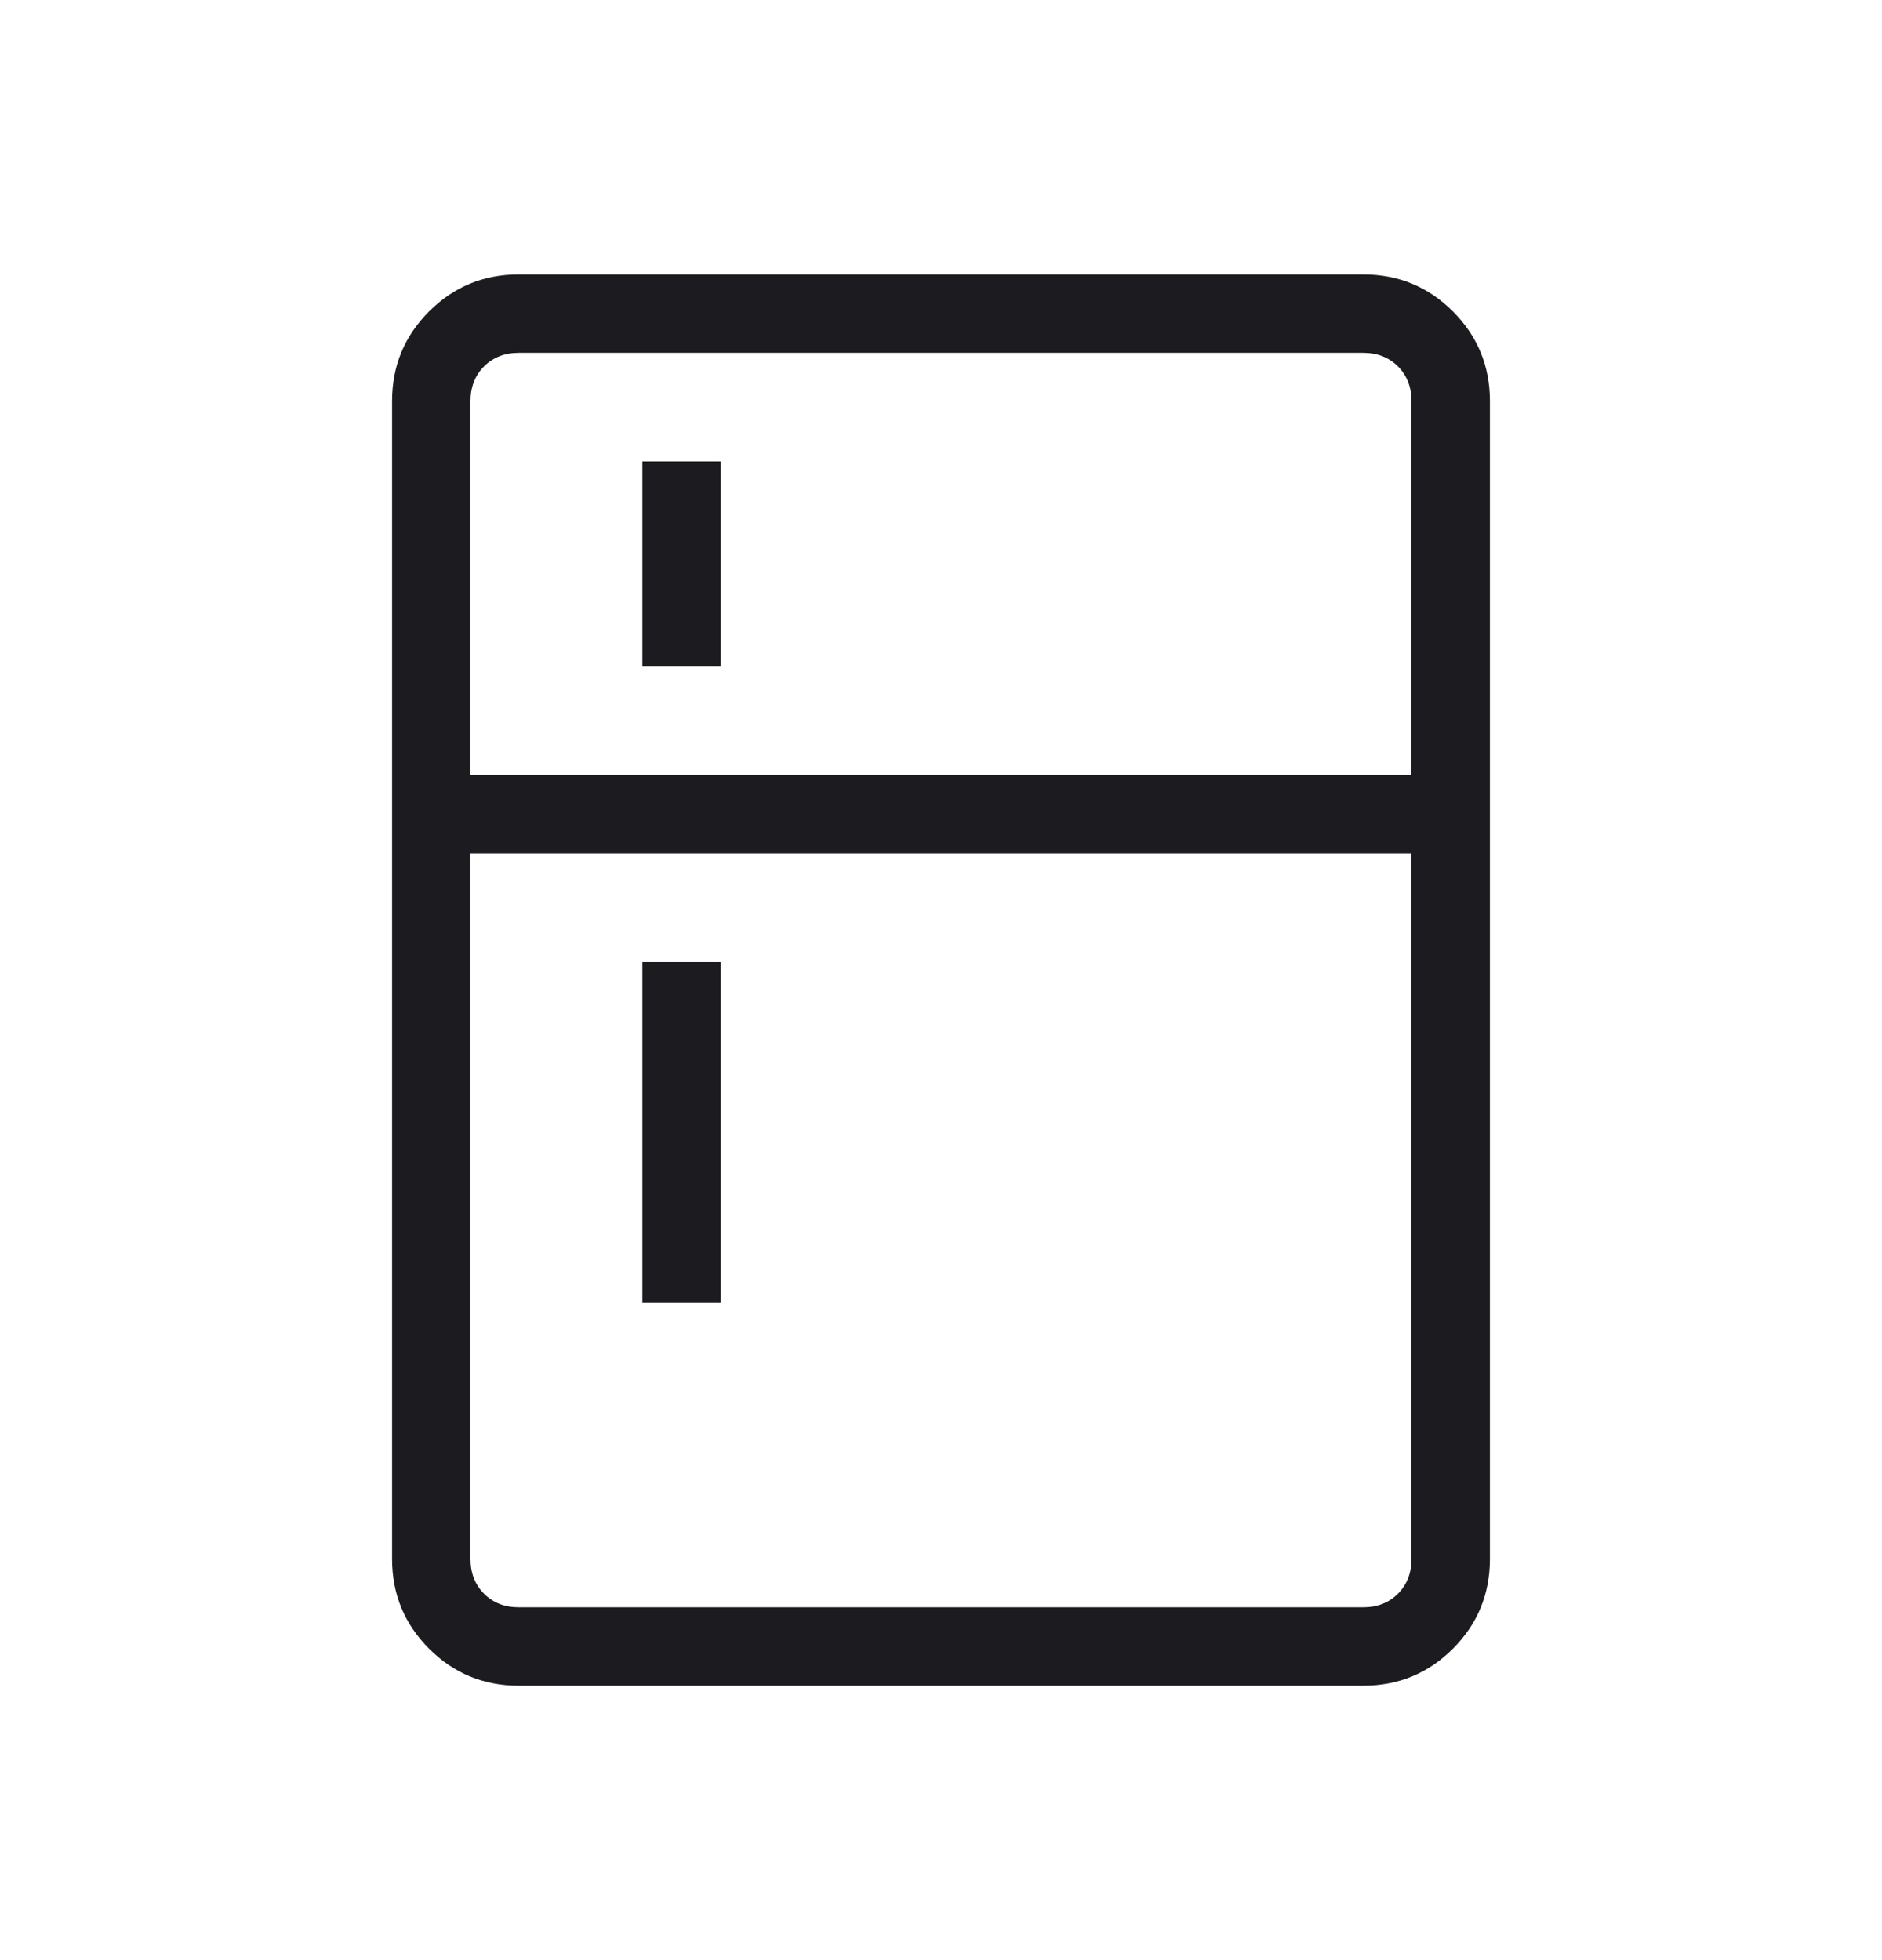 <svg width="24" height="25" viewBox="0 0 24 25" fill="none" xmlns="http://www.w3.org/2000/svg">
<mask id="mask0_7618_11033" style="mask-type:alpha" maskUnits="userSpaceOnUse" x="0" y="0" width="24" height="25">
<rect y="0.5" width="24" height="24" fill="#D9D9D9"/>
</mask>
<g mask="url(#mask0_7618_11033)">
<path d="M8.192 8.5V5.885H9.192V8.5H8.192ZM8.192 16.616V12.269H9.192V16.616H8.192ZM6.615 21.5C6.168 21.5 5.787 21.343 5.472 21.028C5.157 20.713 5 20.332 5 19.884V5.115C5 4.668 5.157 4.287 5.472 3.972C5.787 3.657 6.168 3.5 6.615 3.5H17.384C17.832 3.5 18.213 3.657 18.528 3.972C18.843 4.287 19 4.668 19 5.115V19.884C19 20.332 18.843 20.713 18.528 21.028C18.213 21.343 17.832 21.5 17.384 21.5H6.615ZM6.615 20.5H17.384C17.564 20.5 17.712 20.442 17.827 20.327C17.942 20.212 18 20.064 18 19.884V10.884H6V19.884C6 20.064 6.058 20.212 6.173 20.327C6.288 20.442 6.436 20.5 6.615 20.5ZM6 9.884H18V5.115C18 4.936 17.942 4.788 17.827 4.673C17.712 4.558 17.564 4.5 17.384 4.5H6.615C6.436 4.5 6.288 4.558 6.173 4.673C6.058 4.788 6 4.936 6 5.115V9.884Z" fill="#1C1B1F"/>
</g>
</svg>
